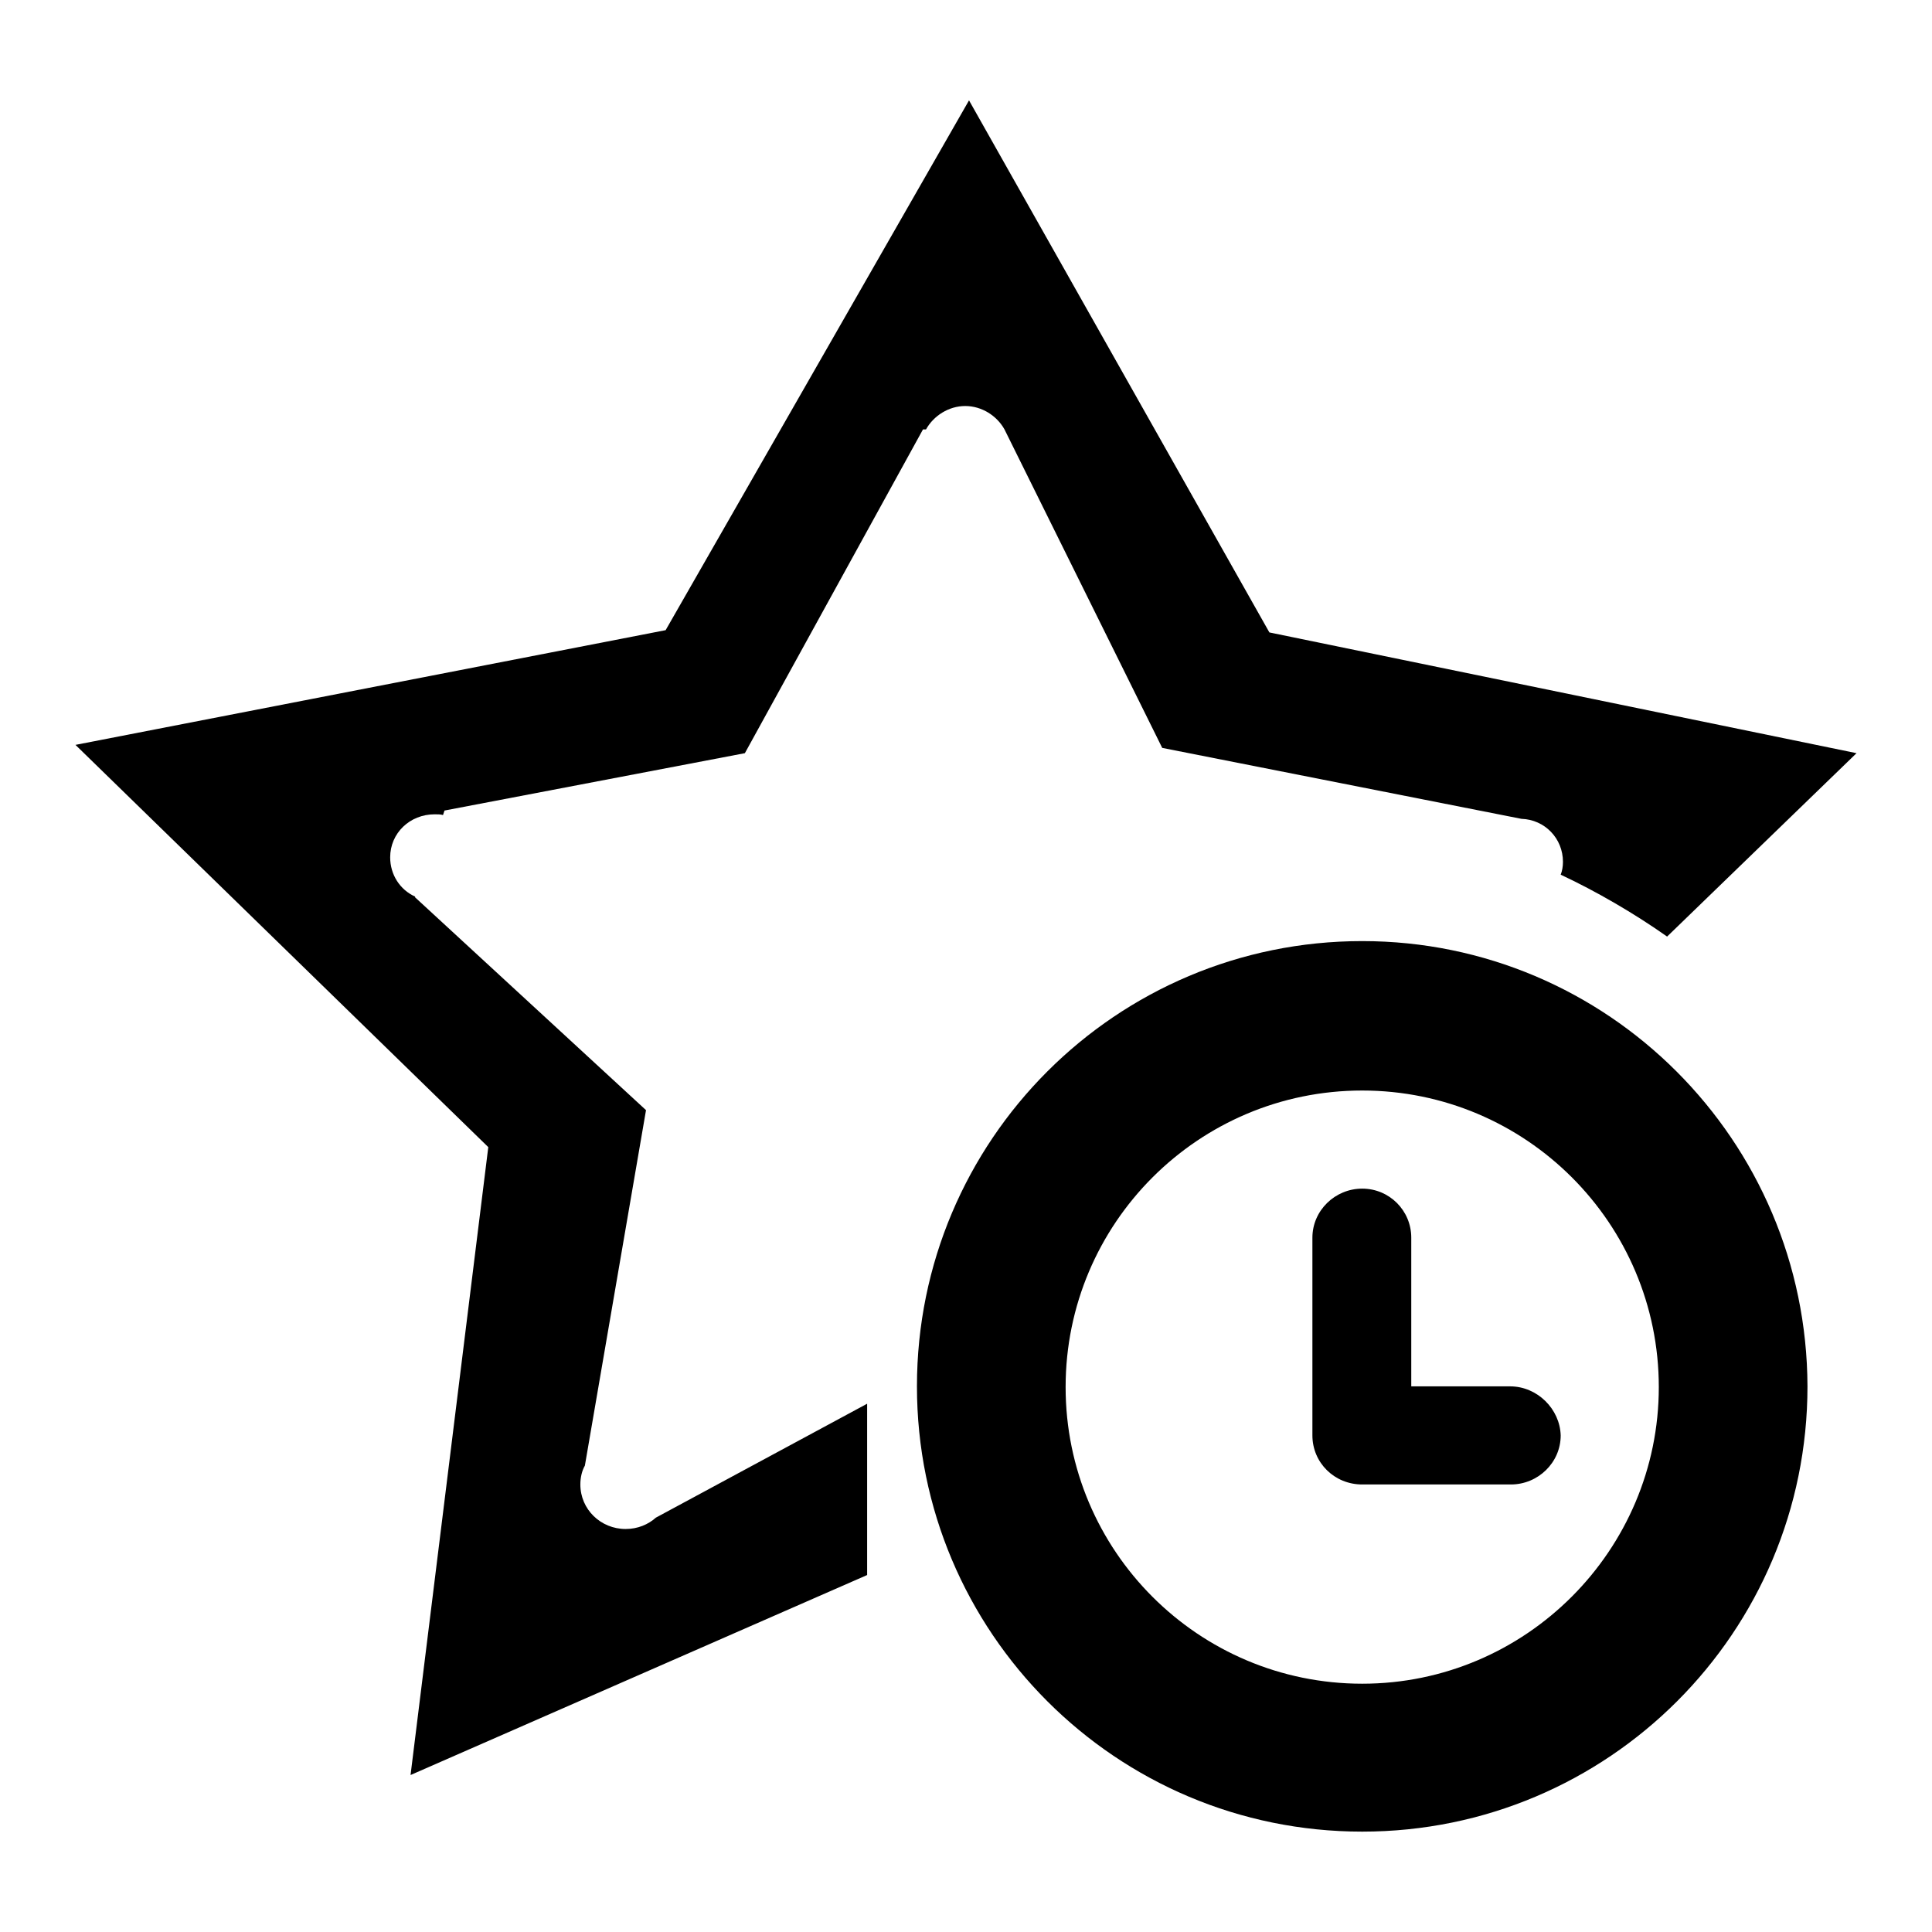 <?xml version="1.0" encoding="utf-8"?>
<!-- Svg Vector Icons : http://www.onlinewebfonts.com/icon -->
<!DOCTYPE svg PUBLIC "-//W3C//DTD SVG 1.1//EN" "http://www.w3.org/Graphics/SVG/1.1/DTD/svg11.dtd">
<svg version="1.1" xmlns="http://www.w3.org/2000/svg" xmlns:xlink="http://www.w3.org/1999/xlink" x="0px" y="0px" viewBox="0 0 256 256" enable-background="new 0 0 256 256" xml:space="preserve">
<g><g><path fill="#000000" d="M82.9,202.6c-3.3,0-6-2.6-6-5.9c0-0.9,0.2-1.8,0.6-2.5l8.1-47.1l-30.6-28.2l0-0.1c-2-0.9-3.3-2.9-3.3-5.2c0-3.2,2.6-5.7,5.9-5.7c0.4,0,0.8,0,1.1,0.1l0.2-0.6l39.8-7.6l23.6-42.9h0.4c1-1.8,3-3.1,5.2-3.1s4.2,1.3,5.2,3.1h0L154,99.1l47.6,9.4l0,0c3.1,0.1,5.5,2.6,5.5,5.7c0,0.6-0.1,1.2-0.3,1.7c4.7,2.2,9.7,5.1,14.1,8.2L246,99.8l-77.8-16l-39.8-70.5L88.2,83.5L10,98.7L64.7,152l-10.3,83.2l60.5-26.5V186l-28,15.1C85.9,202,84.5,202.6,82.9,202.6z M180.5,124.7c-32.6,0-59,26.4-59,59c0,32.6,26.4,59,59,59c32.6,0,59-26.4,59-59C239.4,151.1,213,124.7,180.5,124.7z M180.5,223.1c-21.7,0-39.3-17.6-39.3-39.3c0-21.7,17.6-39.3,39.3-39.3c21.7,0,39.3,17.6,39.3,39.3C219.8,205.4,202.2,223.1,180.5,223.1z M200.1,183.7H187V164c0-3.6-2.9-6.5-6.5-6.5c-3.6,0-6.6,2.9-6.6,6.5v26.2c0,3.6,2.9,6.5,6.6,6.5h19.7c3.6,0,6.6-2.9,6.6-6.5C206.7,186.7,203.7,183.7,200.1,183.7z"/></g></g>
</svg>